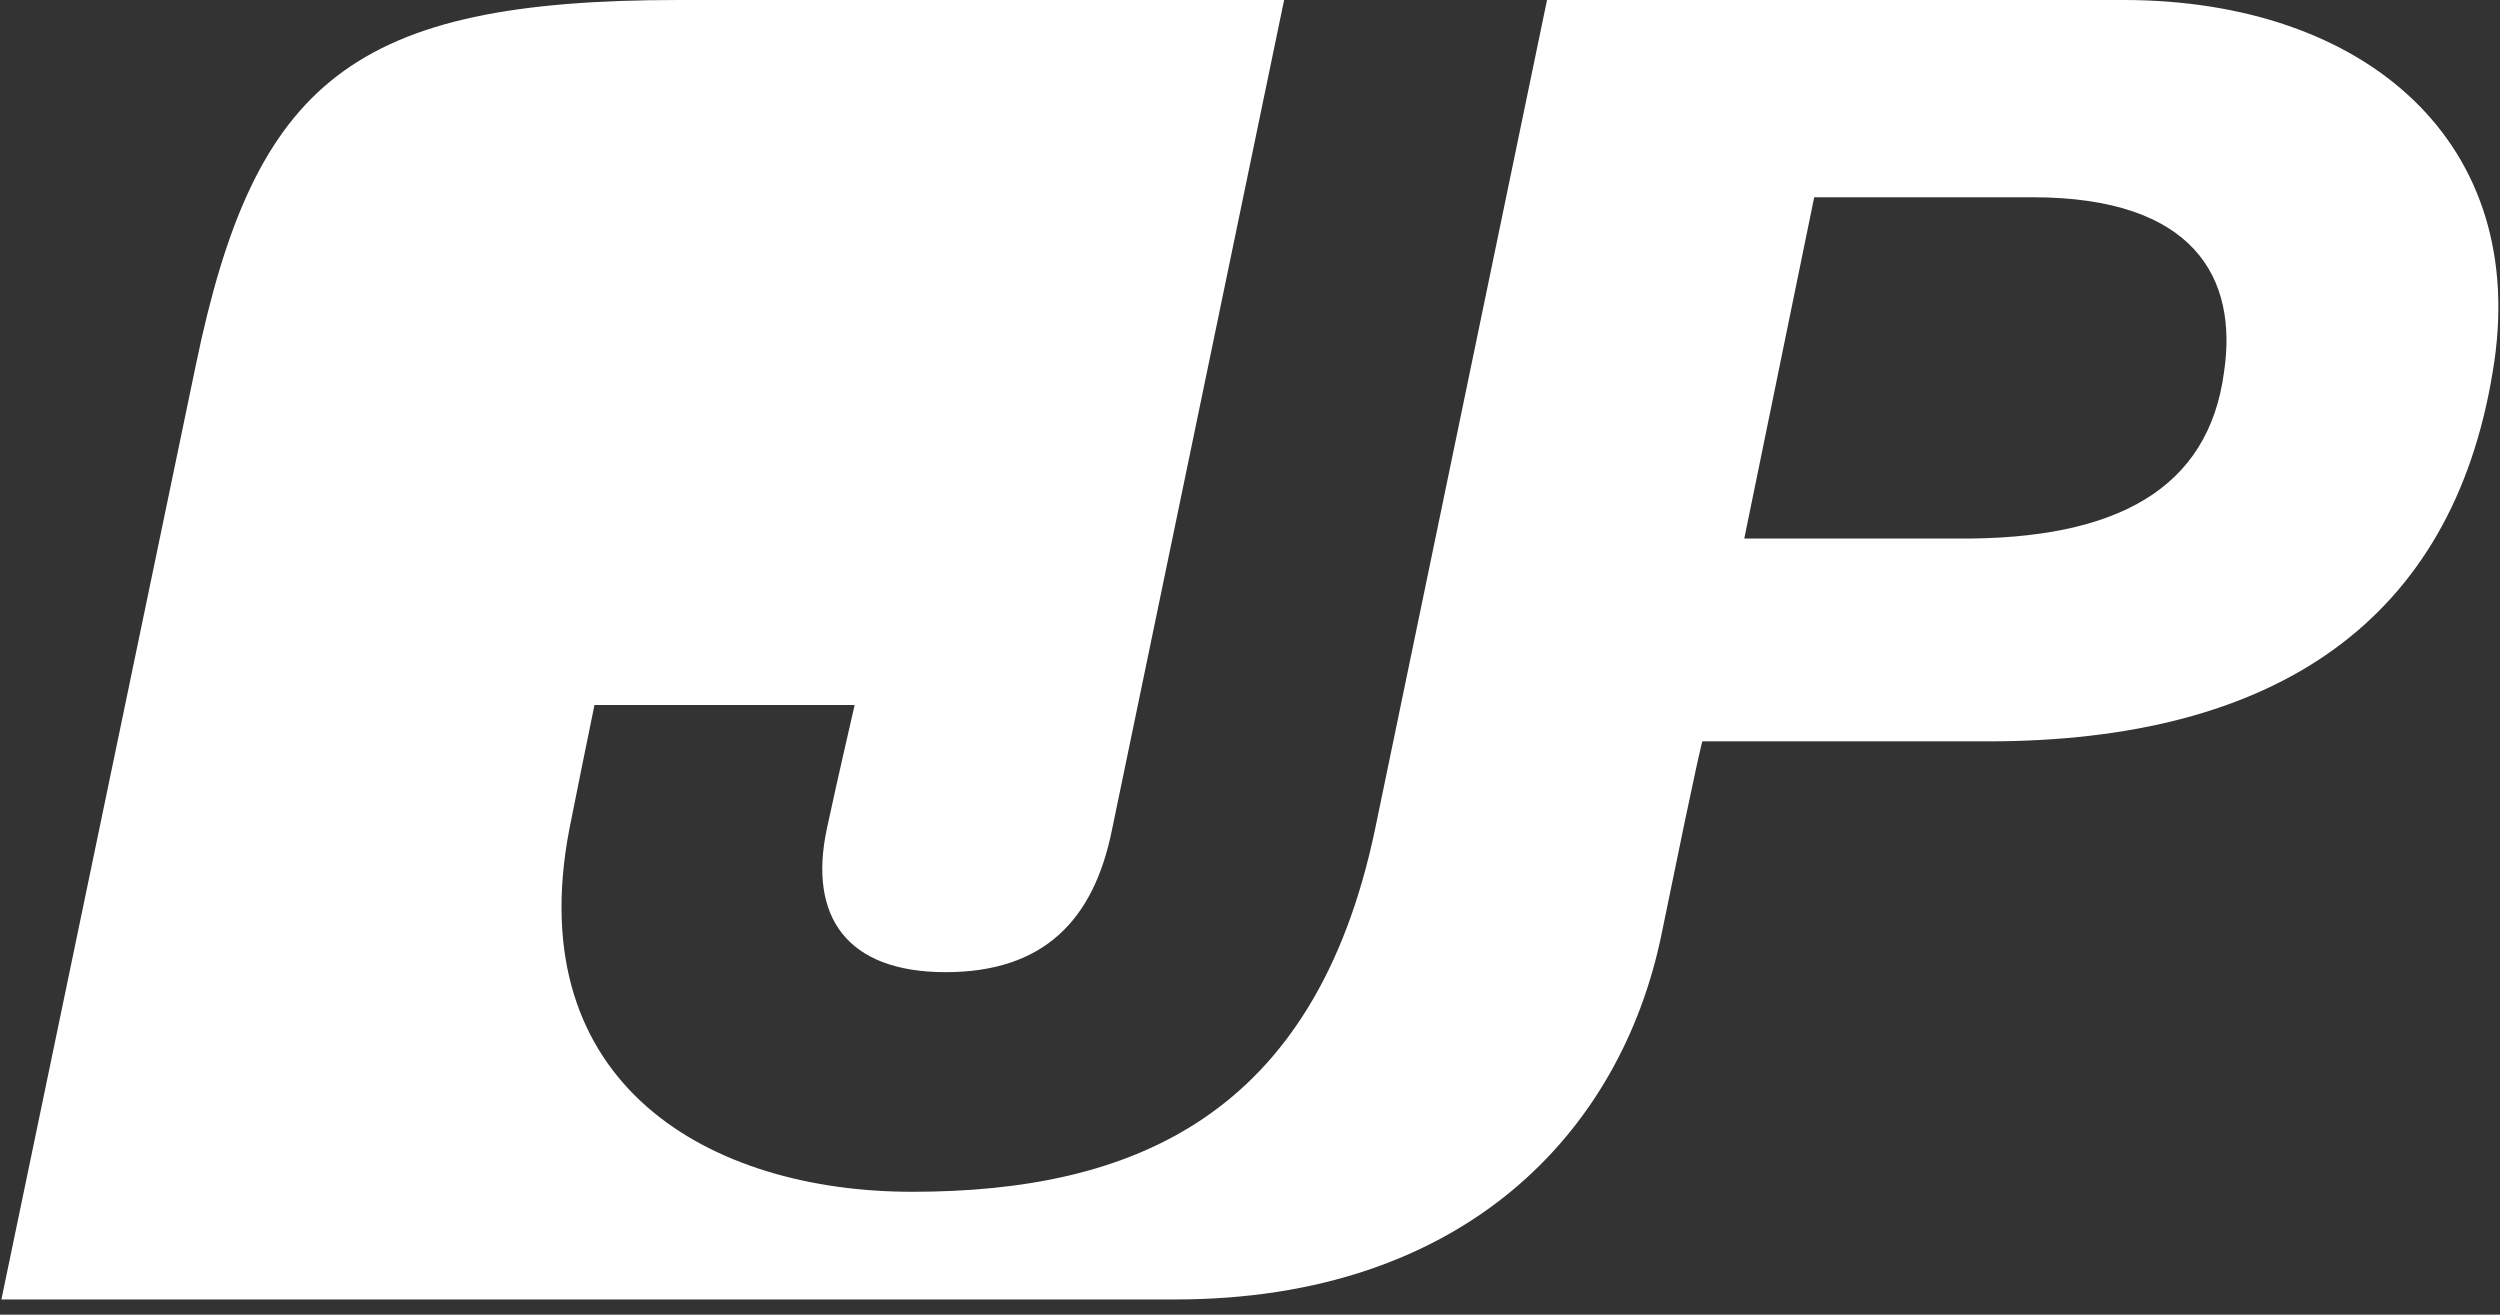 <svg width="116" height="61" viewBox="0 0 116 61" fill="none" xmlns="http://www.w3.org/2000/svg">
<rect x="0" y="0" width="116" height="61" fill="#333333" stroke="none"/>
<g clip-path="url(#clip0_307_2)">
<path d="M98.523 0H71.782L63.8 38.488C61.008 51.793 52.571 55.299 42.317 55.299C32.971 55.299 24.143 50.366 26.415 38.488C26.935 35.892 27.129 34.919 27.584 32.711H39.656C39.396 33.88 38.943 35.763 38.359 38.488C37.514 42.511 39.266 45.108 43.875 45.108C48.419 45.108 50.755 42.708 51.599 38.488L59.583 0H31.479C16.356 0 11.813 3.765 9.086 16.94L0.065 60.295H54.52C67.89 60.295 75.225 52.57 77.107 43.291C78.924 34.399 78.989 34.399 78.989 34.399H92.229C105.665 34.399 113.778 28.753 115.66 17.263C117.475 6.621 109.752 0 98.523 0ZM103.195 17.264C102.482 22.651 98.263 25.053 90.799 24.989H80.934L84.179 9.153H94.304C101.833 9.152 103.846 12.916 103.195 17.264Z" fill="#FFFFFF"/>
</g>
<defs>
<clipPath id="clip0_307_2">
<rect width="116" height="61" fill="white"/>
</clipPath>
</defs>
</svg>
